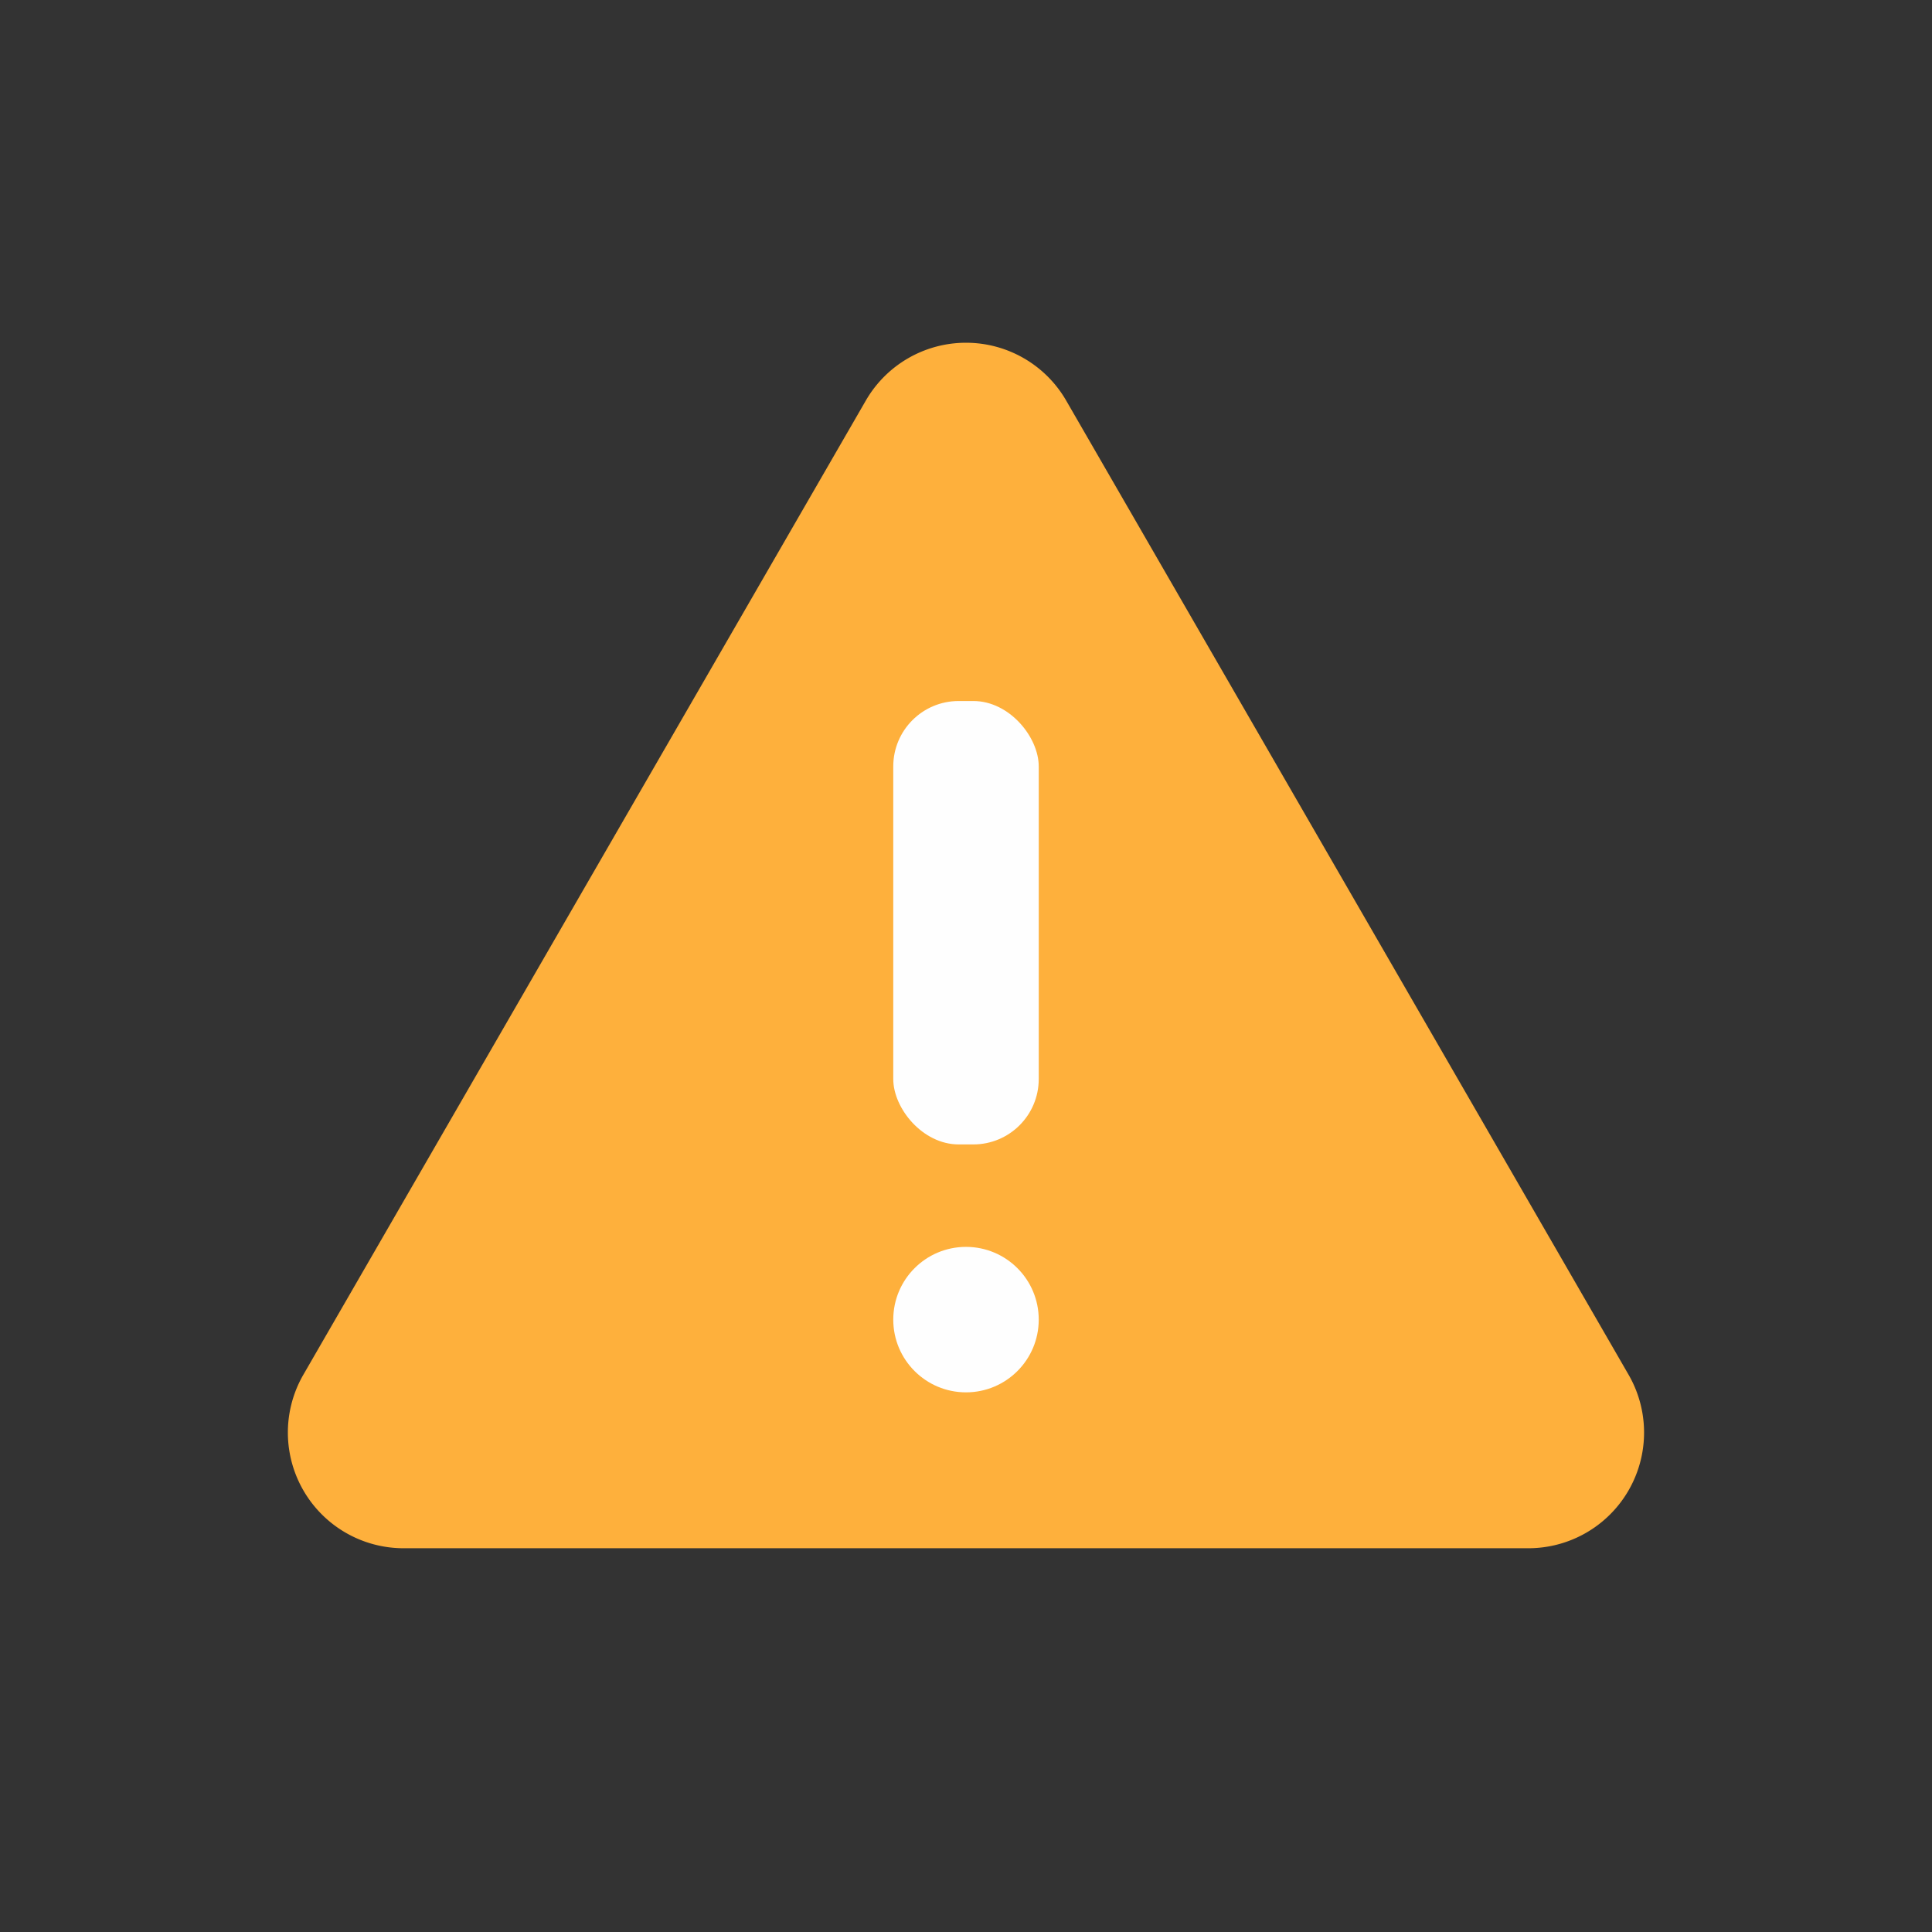 <svg height="512"
     viewBox="0 0 128 128"
     width="512"
     xmlns="http://www.w3.org/2000/svg">
  <rect x="0" y="0" width="128" height="128" fill="#333333" stroke="none"/>
  <g>
    <path d="m57.362 26.54-37.262 64.535a7.666 7.666 0 0 0 6.639 11.5h74.518a7.666 7.666 0 0 0 6.639-11.5l-37.258-64.535a7.665 7.665 0 0 0 -13.276 0z"
          fill="#FEB03C"/>
    <g fill="#FEFEFE">
      <rect height="29.377"
            rx="4.333"
            width="9.638"
            x="59.181"
            y="46.444"/>
      <circle cx="64"
              cy="87.428"
              r="4.819"/>
    </g>
  </g>
</svg>
